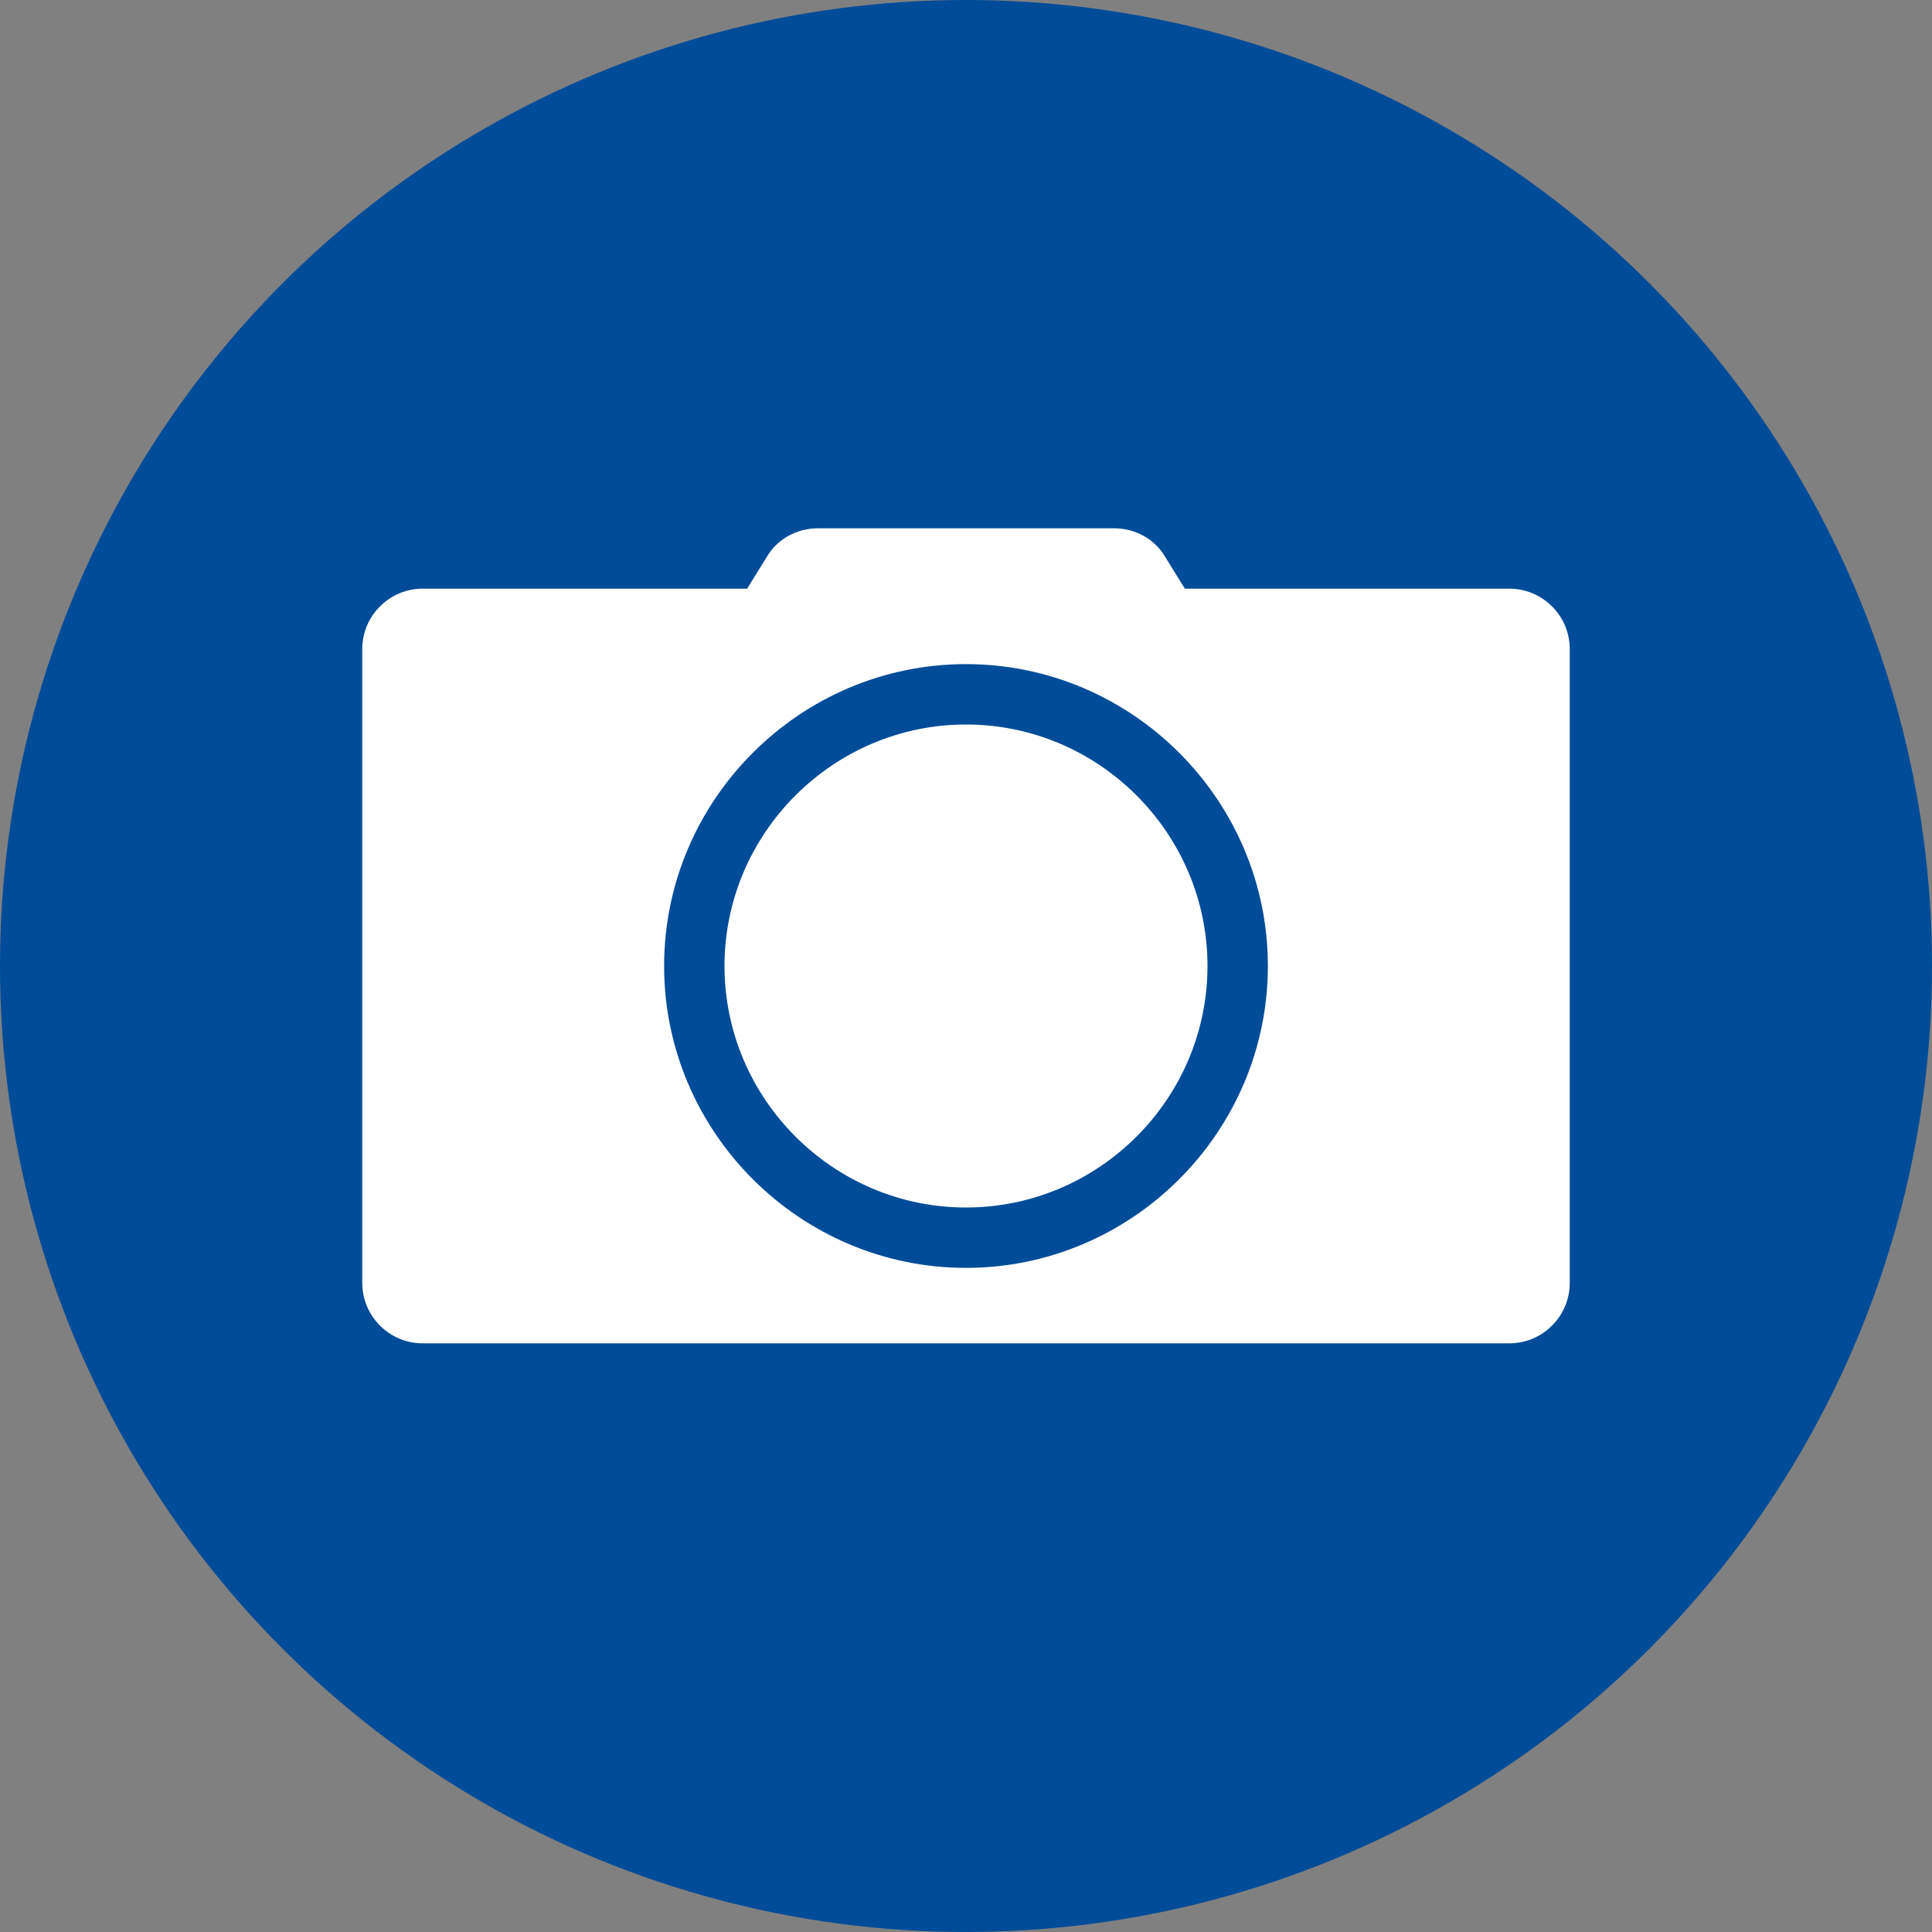 <svg id="Layer_1" style="enable-background:new 0 0 128 128;" version="1.1" viewBox="0 0 128 128" xml:space="preserve" xmlns="http://www.w3.org/2000/svg" xmlns:xlink="http://www.w3.org/1999/xlink"><rect x="0" y="0" width="128" height="128" fill="#808080" stroke="none"/><style type="text/css">
	.st0{fill:#FFFFFF;}
</style><g><circle cx="64" cy="64" r="64" fill="#004c99" opacity="1" original-fill="#000000"></circle></g><g><path d="M64,48c-8.8,0-16,7.2-16,16s7.2,16,16,16s16-7.2,16-16S72.8,48,64,48z" fill="#ffffff" opacity="1" original-fill="#ffffff"></path><path d="M100,39H78.5l-1.3-2.1c-0.7-1.2-2-1.9-3.4-1.9H54.2c-1.4,0-2.7,0.7-3.4,1.9L49.5,39H28c-2.2,0-4,1.8-4,4v42   c0,2.2,1.8,4,4,4h72c2.2,0,4-1.8,4-4V43C104,40.8,102.2,39,100,39z M64,84c-11,0-20-9-20-20s9-20,20-20s20,9,20,20S75,84,64,84z" fill="#ffffff" opacity="1" original-fill="#ffffff"></path></g></svg>